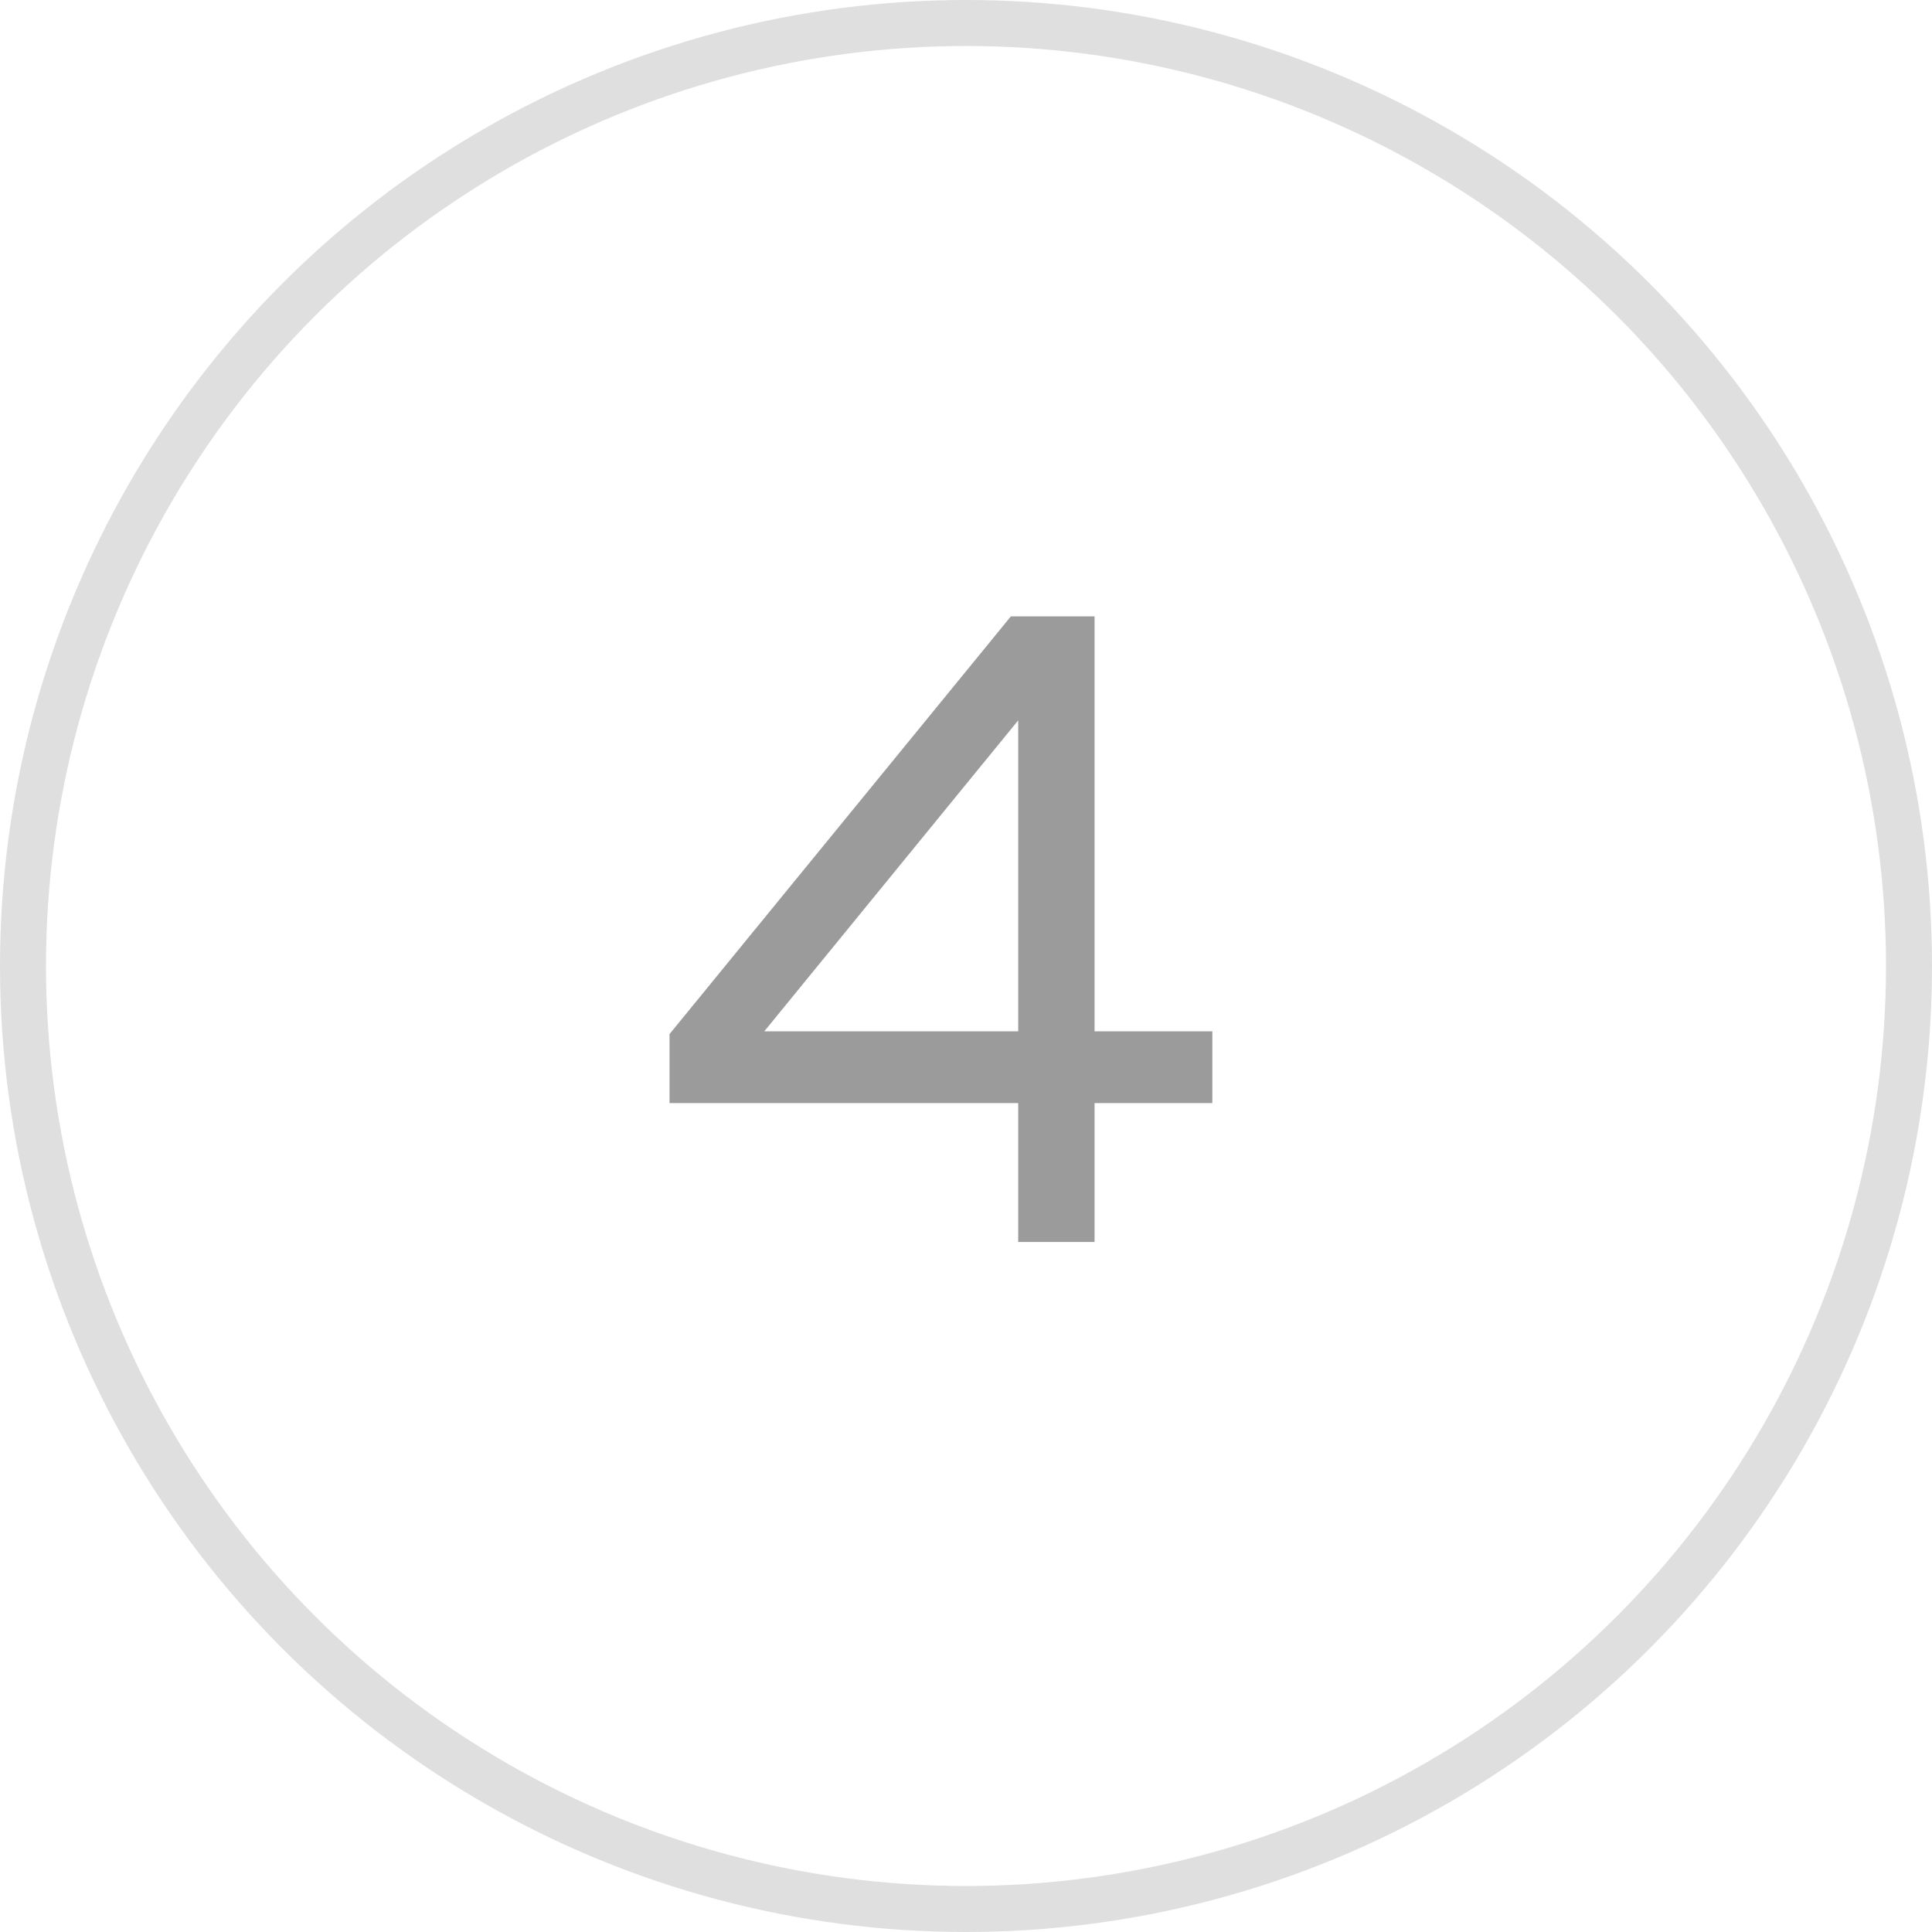 <?xml version="1.0" encoding="UTF-8"?> <svg xmlns="http://www.w3.org/2000/svg" width="42" height="42" viewBox="0 0 42 42" fill="none"><path d="M21.975 13.4H23.795V22.42H26.355V23.98H23.795V27H22.135V23.98H14.555V22.48L21.975 13.4ZM22.135 22.42V15.66L16.615 22.42H22.135Z" fill="#9B9B9B"></path><circle cx="21" cy="21" r="20.5" stroke="#DFDFDF"></circle></svg> 